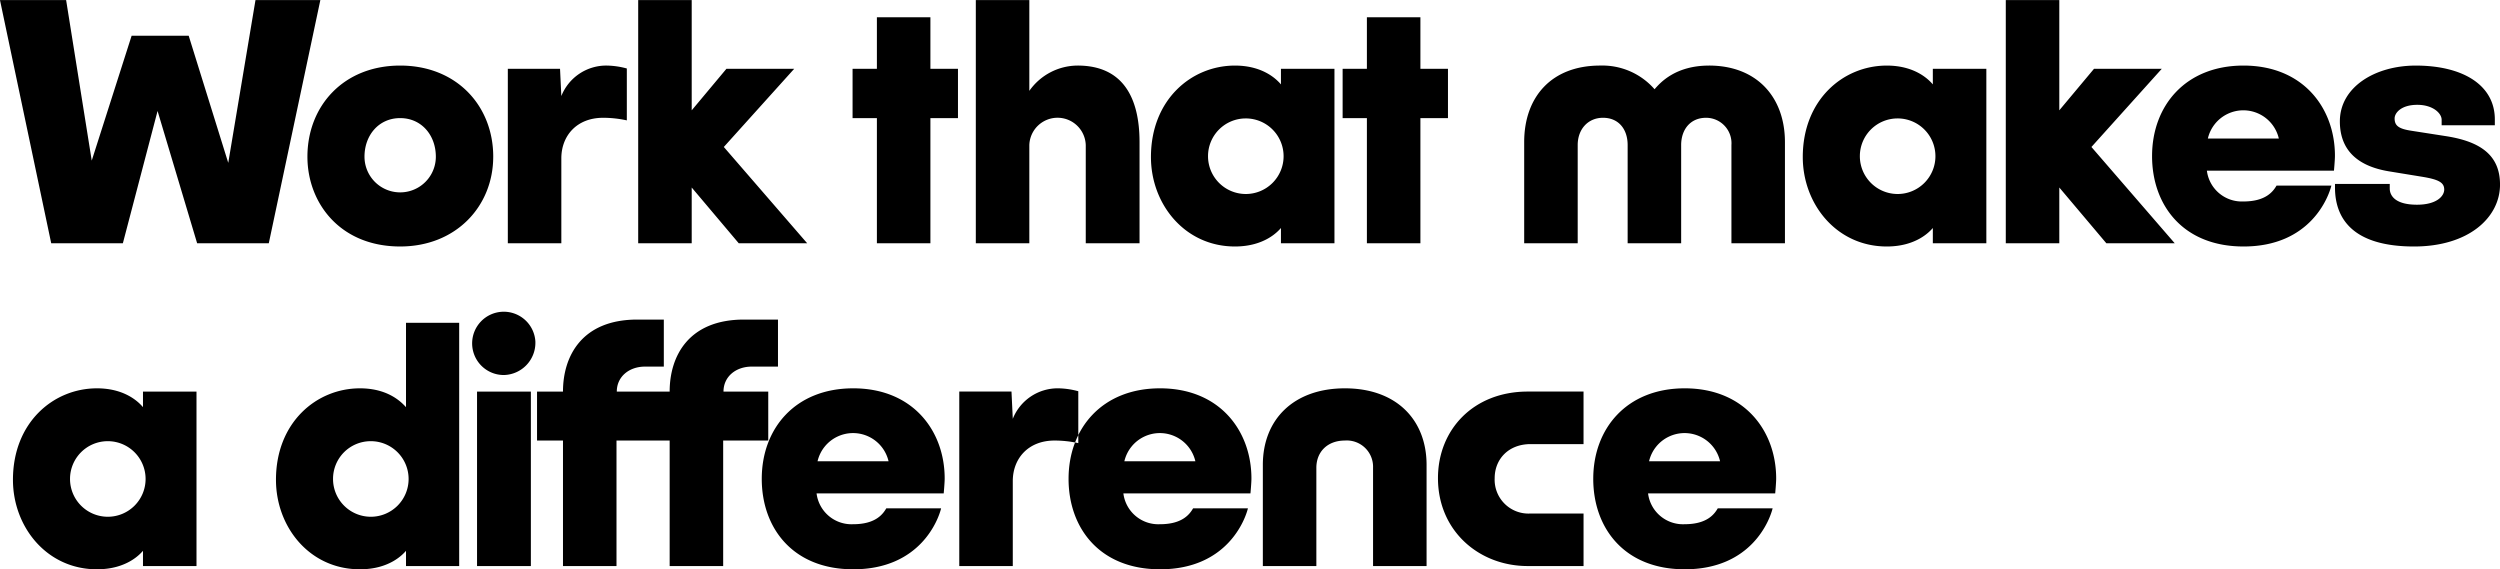 <svg xmlns="http://www.w3.org/2000/svg" width="462.504" height="105.31" viewBox="0 0 462.504 105.31">
  <defs>
    <style>
      .cls-1 {
        fill-rule: evenodd;
      }
    </style>
  </defs>
  <path id="Work_that_makes_a_difference" data-name="Work that makes  a difference" class="cls-1" d="M920.556,1181.78l7.319,24.47h13.258l9.539-44.99h-12l-5.04,30.12-7.319-23.52H915.757l-7.379,23.1-4.74-29.7H891.4l9.479,44.99h13.258Zm62.1,8.46c0-9.36-6.72-16.86-17.218-16.86s-17.158,7.5-17.158,16.86c0,8.58,6.059,16.61,17.158,16.61C975.813,1206.85,982.653,1199.36,982.653,1190.24Zm-17.218-7.14c3.959,0,6.6,3.18,6.6,7.14a6.6,6.6,0,1,1-13.2,0C958.836,1186.28,961.475,1183.1,965.435,1183.1Zm38.215-9.72a8.942,8.942,0,0,0-8.4,5.64l-0.24-5.04h-9.659v32.27h9.9v-15.71c0-4.14,2.819-7.5,7.736-7.5a20.644,20.644,0,0,1,4.38.48v-9.6A14.83,14.83,0,0,0,1003.65,1173.38Zm21.66,15.06,13.02-14.46h-12.54l-6.42,7.68v-20.4h-9.9v44.99h9.9v-10.31l8.7,10.31h12.66Zm43.32-14.46h-5.1v-9.54h-9.9v9.54h-4.5v9.12h4.5v23.15h9.9V1183.1h5.1v-9.12Zm22.14-.6a10.975,10.975,0,0,0-8.94,4.68v-16.8h-9.9v44.99h9.9v-18.17a5.223,5.223,0,0,1,10.44,0v18.17h9.95v-18.71C1102.22,1179.26,1099.11,1173.38,1090.77,1173.38Zm47.51,32.87v-32.27h-9.9v2.88c-0.48-.54-2.94-3.48-8.51-3.48-8.04,0-15.54,6.3-15.54,16.92,0,8.7,6.24,16.55,15.54,16.55,5.57,0,8.03-2.88,8.51-3.42v2.82h9.9Zm-16.43-23.09a6.99,6.99,0,1,1-6.96,6.96A6.976,6.976,0,0,1,1121.85,1183.16Zm37.43-9.18h-5.1v-9.54h-9.9v9.54h-4.49v9.12h4.49v23.15h9.9V1183.1h5.1v-9.12Zm48.3-.6c-6.18,0-9,3.12-10.08,4.38a12.819,12.819,0,0,0-10.08-4.38c-8.94,0-14.04,5.76-14.04,14.16v18.71h9.9v-18.17c0-2.94,1.92-5.04,4.68-5.04,2.88,0,4.56,2.1,4.56,5.04v18.17h9.9v-18.29c0.06-2.82,1.74-4.92,4.62-4.92a4.706,4.706,0,0,1,4.68,5.04v18.17h9.9v-18.71C1221.62,1179.26,1216.46,1173.38,1207.58,1173.38Zm51.3,32.87v-32.27h-9.9v2.88c-0.48-.54-2.94-3.48-8.52-3.48-8.04,0-15.54,6.3-15.54,16.92,0,8.7,6.24,16.55,15.54,16.55,5.58,0,8.04-2.88,8.52-3.42v2.82h9.9Zm-16.44-23.09a6.99,6.99,0,1,1-6.96,6.96A6.978,6.978,0,0,1,1242.44,1183.16Zm35.88,5.28,13.01-14.46H1278.8l-6.42,7.68v-20.4h-9.9v44.99h9.9v-10.31l8.7,10.31h12.65Zm28.13,18.41c12.48,0,15.78-9.29,16.26-11.27h-10.14c-0.54.9-1.8,2.94-6.12,2.94a6.506,6.506,0,0,1-6.77-5.7h23.51s0.18-1.92.18-2.76c0-8.76-5.82-16.68-16.92-16.68-10.73,0-16.91,7.44-16.91,16.74C1289.54,1199.24,1295.3,1206.85,1306.45,1206.85Zm-6.59-19.97a6.738,6.738,0,0,1,13.13,0h-13.13Zm43.73,9.42c0,1.26-1.44,2.82-5.04,2.82-4.26,0-5.04-1.86-5.04-3v-0.84h-10.13v0.66c0,5.52,3.05,10.91,14.63,10.91,10.14,0,15.9-5.39,15.9-11.45,0-5.34-3.48-7.92-9.84-8.94l-6.54-1.02c-2.4-.36-3.12-0.96-3.12-2.28,0-1.02,1.2-2.52,4.2-2.52,2.88,0,4.5,1.56,4.5,2.76v1.02h9.84v-1.08c0-6.3-5.82-9.96-14.64-9.96-7.5,0-14.03,3.96-14.03,10.32,0,5.04,2.93,8.22,9.05,9.24l6.24,1.02C1342.45,1194.44,1343.59,1194.98,1343.59,1196.3Zm-415.835,69.67v-32.28h-9.9v2.88c-0.479-.54-2.939-3.48-8.518-3.48-8.039,0-15.538,6.3-15.538,16.92,0,8.7,6.239,16.56,15.538,16.56,5.579,0,8.039-2.88,8.518-3.42v2.82h9.9Zm-16.438-23.1a6.99,6.99,0,1,1-6.959,6.96A6.977,6.977,0,0,1,911.317,1242.87Zm65.035,23.1v-45h-9.838v15.6c-0.54-.54-2.94-3.48-8.519-3.48-8.039,0-15.538,6.3-15.538,16.92,0,8.7,6.179,16.56,15.538,16.56,5.579,0,8.039-2.88,8.519-3.42v2.82h9.838Zm-16.377-23.1a6.99,6.99,0,1,1-6.959,6.96A6.965,6.965,0,0,1,959.975,1242.87Zm30.479-18.36a5.855,5.855,0,1,0-5.819,6.12A5.971,5.971,0,0,0,990.454,1224.51Zm-0.84,9.18h-9.959v32.28h9.959v-32.28Zm25.676,9.06v23.22h9.9v-23.22h8.34v-9.06h-8.28c0-2.76,2.28-4.62,5.22-4.62h4.86v-8.7h-6.3c-10.2,0-13.74,6.72-13.74,13.32h-9.78c0-2.76,2.28-4.62,5.22-4.62h3.48v-8.7h-4.92c-10.2,0-13.735,6.72-13.735,13.32h-4.8v9.06h4.8v23.22h9.9v-23.22h9.84Zm33.96,23.82c12.48,0,15.78-9.3,16.26-11.28h-10.14c-0.54.9-1.8,2.94-6.12,2.94a6.51,6.51,0,0,1-6.78-5.7h23.52s0.18-1.92.18-2.76c0-8.76-5.82-16.68-16.92-16.68-10.74,0-16.92,7.44-16.92,16.74C1032.33,1258.95,1038.09,1266.57,1049.25,1266.57Zm-6.6-19.98a6.745,6.745,0,0,1,13.14,0h-13.14Zm44.52-13.5a8.944,8.944,0,0,0-8.4,5.64l-0.24-5.04h-9.66v32.28h9.9v-15.72c0-4.14,2.82-7.5,7.74-7.5a20.644,20.644,0,0,1,4.38.48v-9.6A14.83,14.83,0,0,0,1087.17,1233.09Zm18.84,33.48c12.48,0,15.78-9.3,16.26-11.28h-10.14c-0.54.9-1.8,2.94-6.12,2.94a6.51,6.51,0,0,1-6.78-5.7h23.51s0.18-1.92.18-2.76c0-8.76-5.81-16.68-16.91-16.68-10.74,0-16.92,7.44-16.92,16.74C1089.09,1258.95,1094.85,1266.57,1106.01,1266.57Zm-6.6-19.98a6.745,6.745,0,0,1,13.14,0h-13.14Zm55.91,19.38v-18.72c0-8.28-5.52-14.16-15.11-14.16-9.48,0-15.18,5.76-15.18,14.16v18.72h9.9v-18.18c0-2.94,2.04-5.04,5.28-5.04a4.865,4.865,0,0,1,5.21,5.04v18.18h9.9Zm29.04,0v-9.72h-9.78a6.261,6.261,0,0,1-6.66-6.54c0-3.48,2.52-6.3,6.66-6.3h9.78v-9.72h-10.32c-10.02,0-16.61,7.02-16.61,16.02,0,9.72,7.55,16.26,16.61,16.26h10.32Zm18.72,0.6c12.48,0,15.78-9.3,16.26-11.28H1209.2c-0.54.9-1.8,2.94-6.12,2.94a6.51,6.51,0,0,1-6.78-5.7h23.52s0.18-1.92.18-2.76c0-8.76-5.82-16.68-16.92-16.68-10.74,0-16.92,7.44-16.92,16.74C1186.16,1258.95,1191.92,1266.57,1203.08,1266.57Zm-6.6-19.98a6.745,6.745,0,0,1,13.14,0h-13.14Z" transform="translate(-891.406 -1161.25)"/>
</svg>
